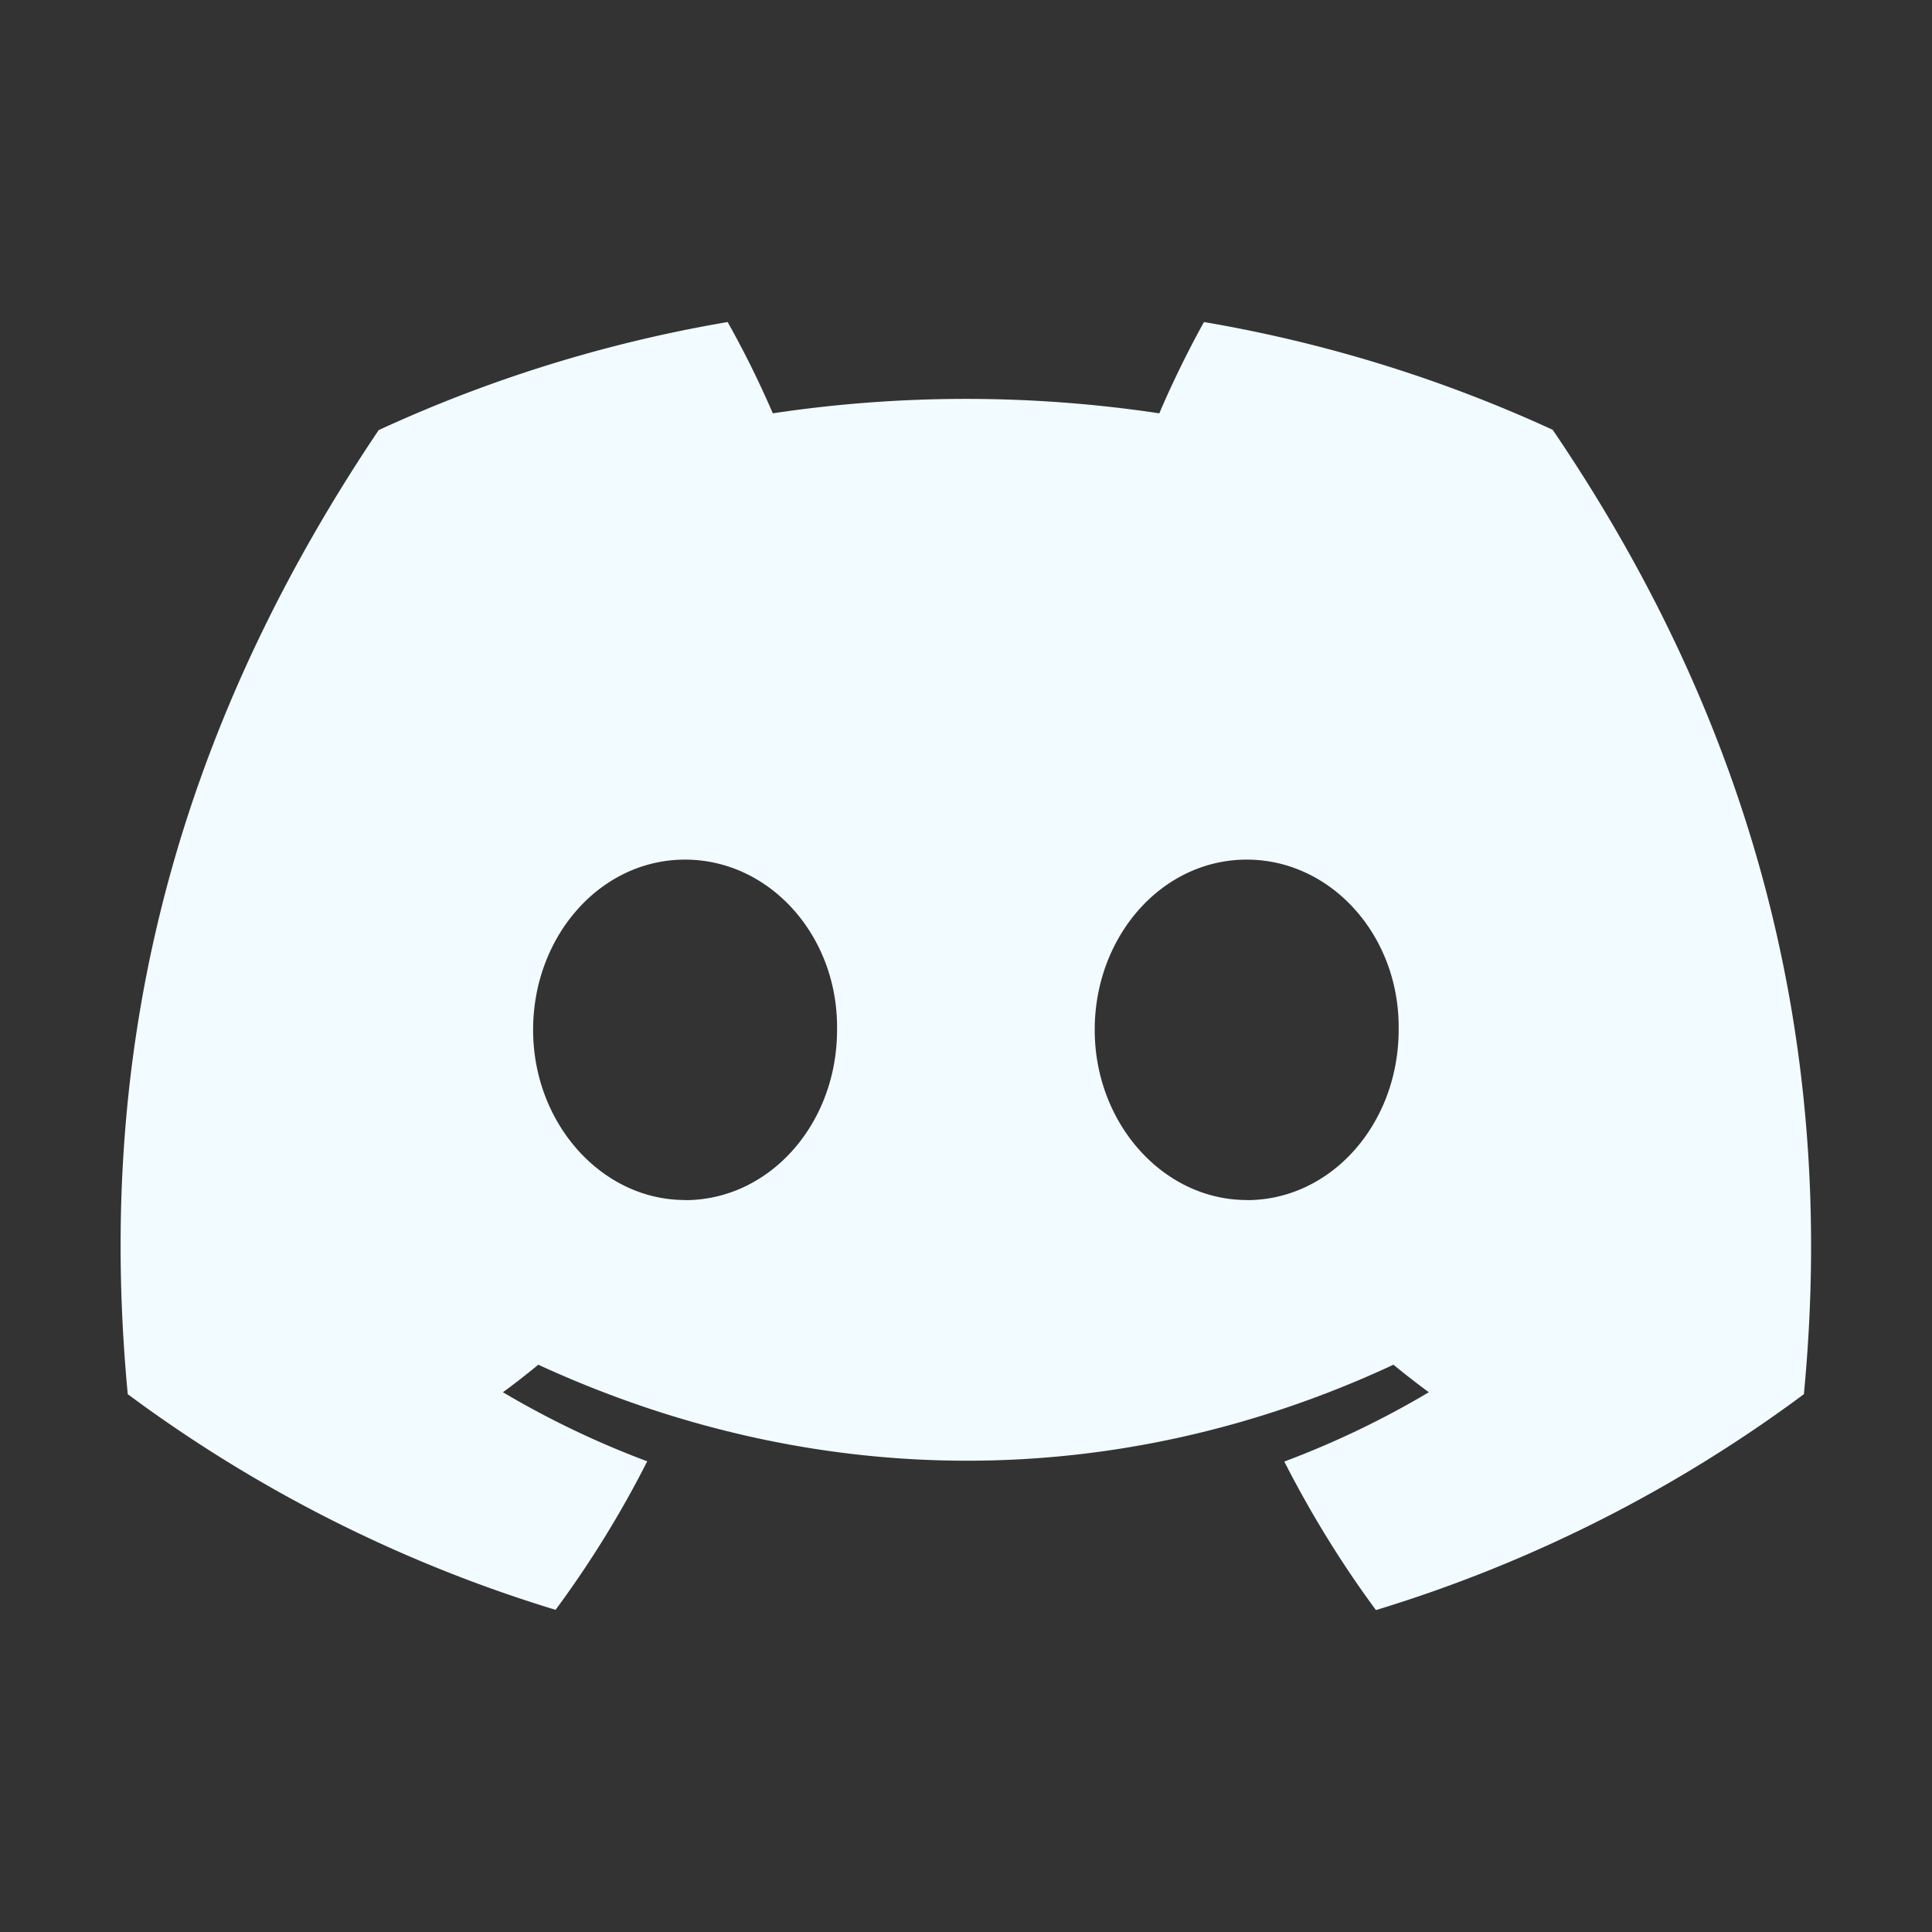 <svg width="16" height="16" fill="none" xmlns="http://www.w3.org/2000/svg">
    <rect width="100%" height="100%" fill="#333333" stroke="none"/>
    <path d="M12.86 3.56a11.534 11.534 0 0 0-2.889-.893c-.124.221-.27.519-.37.756a10.773 10.773 0 0 0-3.201 0 8.028 8.028 0 0 0-.374-.756 11.496 11.496 0 0 0-2.89.895C1.306 6.281.811 8.932 1.058 11.546a11.617 11.617 0 0 0 3.543 1.786c.285-.386.54-.797.759-1.23a7.514 7.514 0 0 1-1.195-.572c.1-.073.198-.15.293-.228 2.303 1.06 4.806 1.06 7.082 0 .096.079.194.155.293.228a7.49 7.49 0 0 1-1.197.574c.22.431.473.843.759 1.23a11.595 11.595 0 0 0 3.544-1.788c.291-3.03-.496-5.657-2.08-7.986ZM5.673 9.938c-.691 0-1.258-.635-1.258-1.409s.555-1.41 1.258-1.41c.704 0 1.271.635 1.259 1.41.001.774-.555 1.41-1.259 1.41Zm4.652 0c-.692 0-1.259-.635-1.259-1.409s.555-1.41 1.259-1.41c.703 0 1.27.635 1.258 1.41 0 .774-.555 1.41-1.258 1.41Z" fill="#F2FBFF"/>
</svg>
